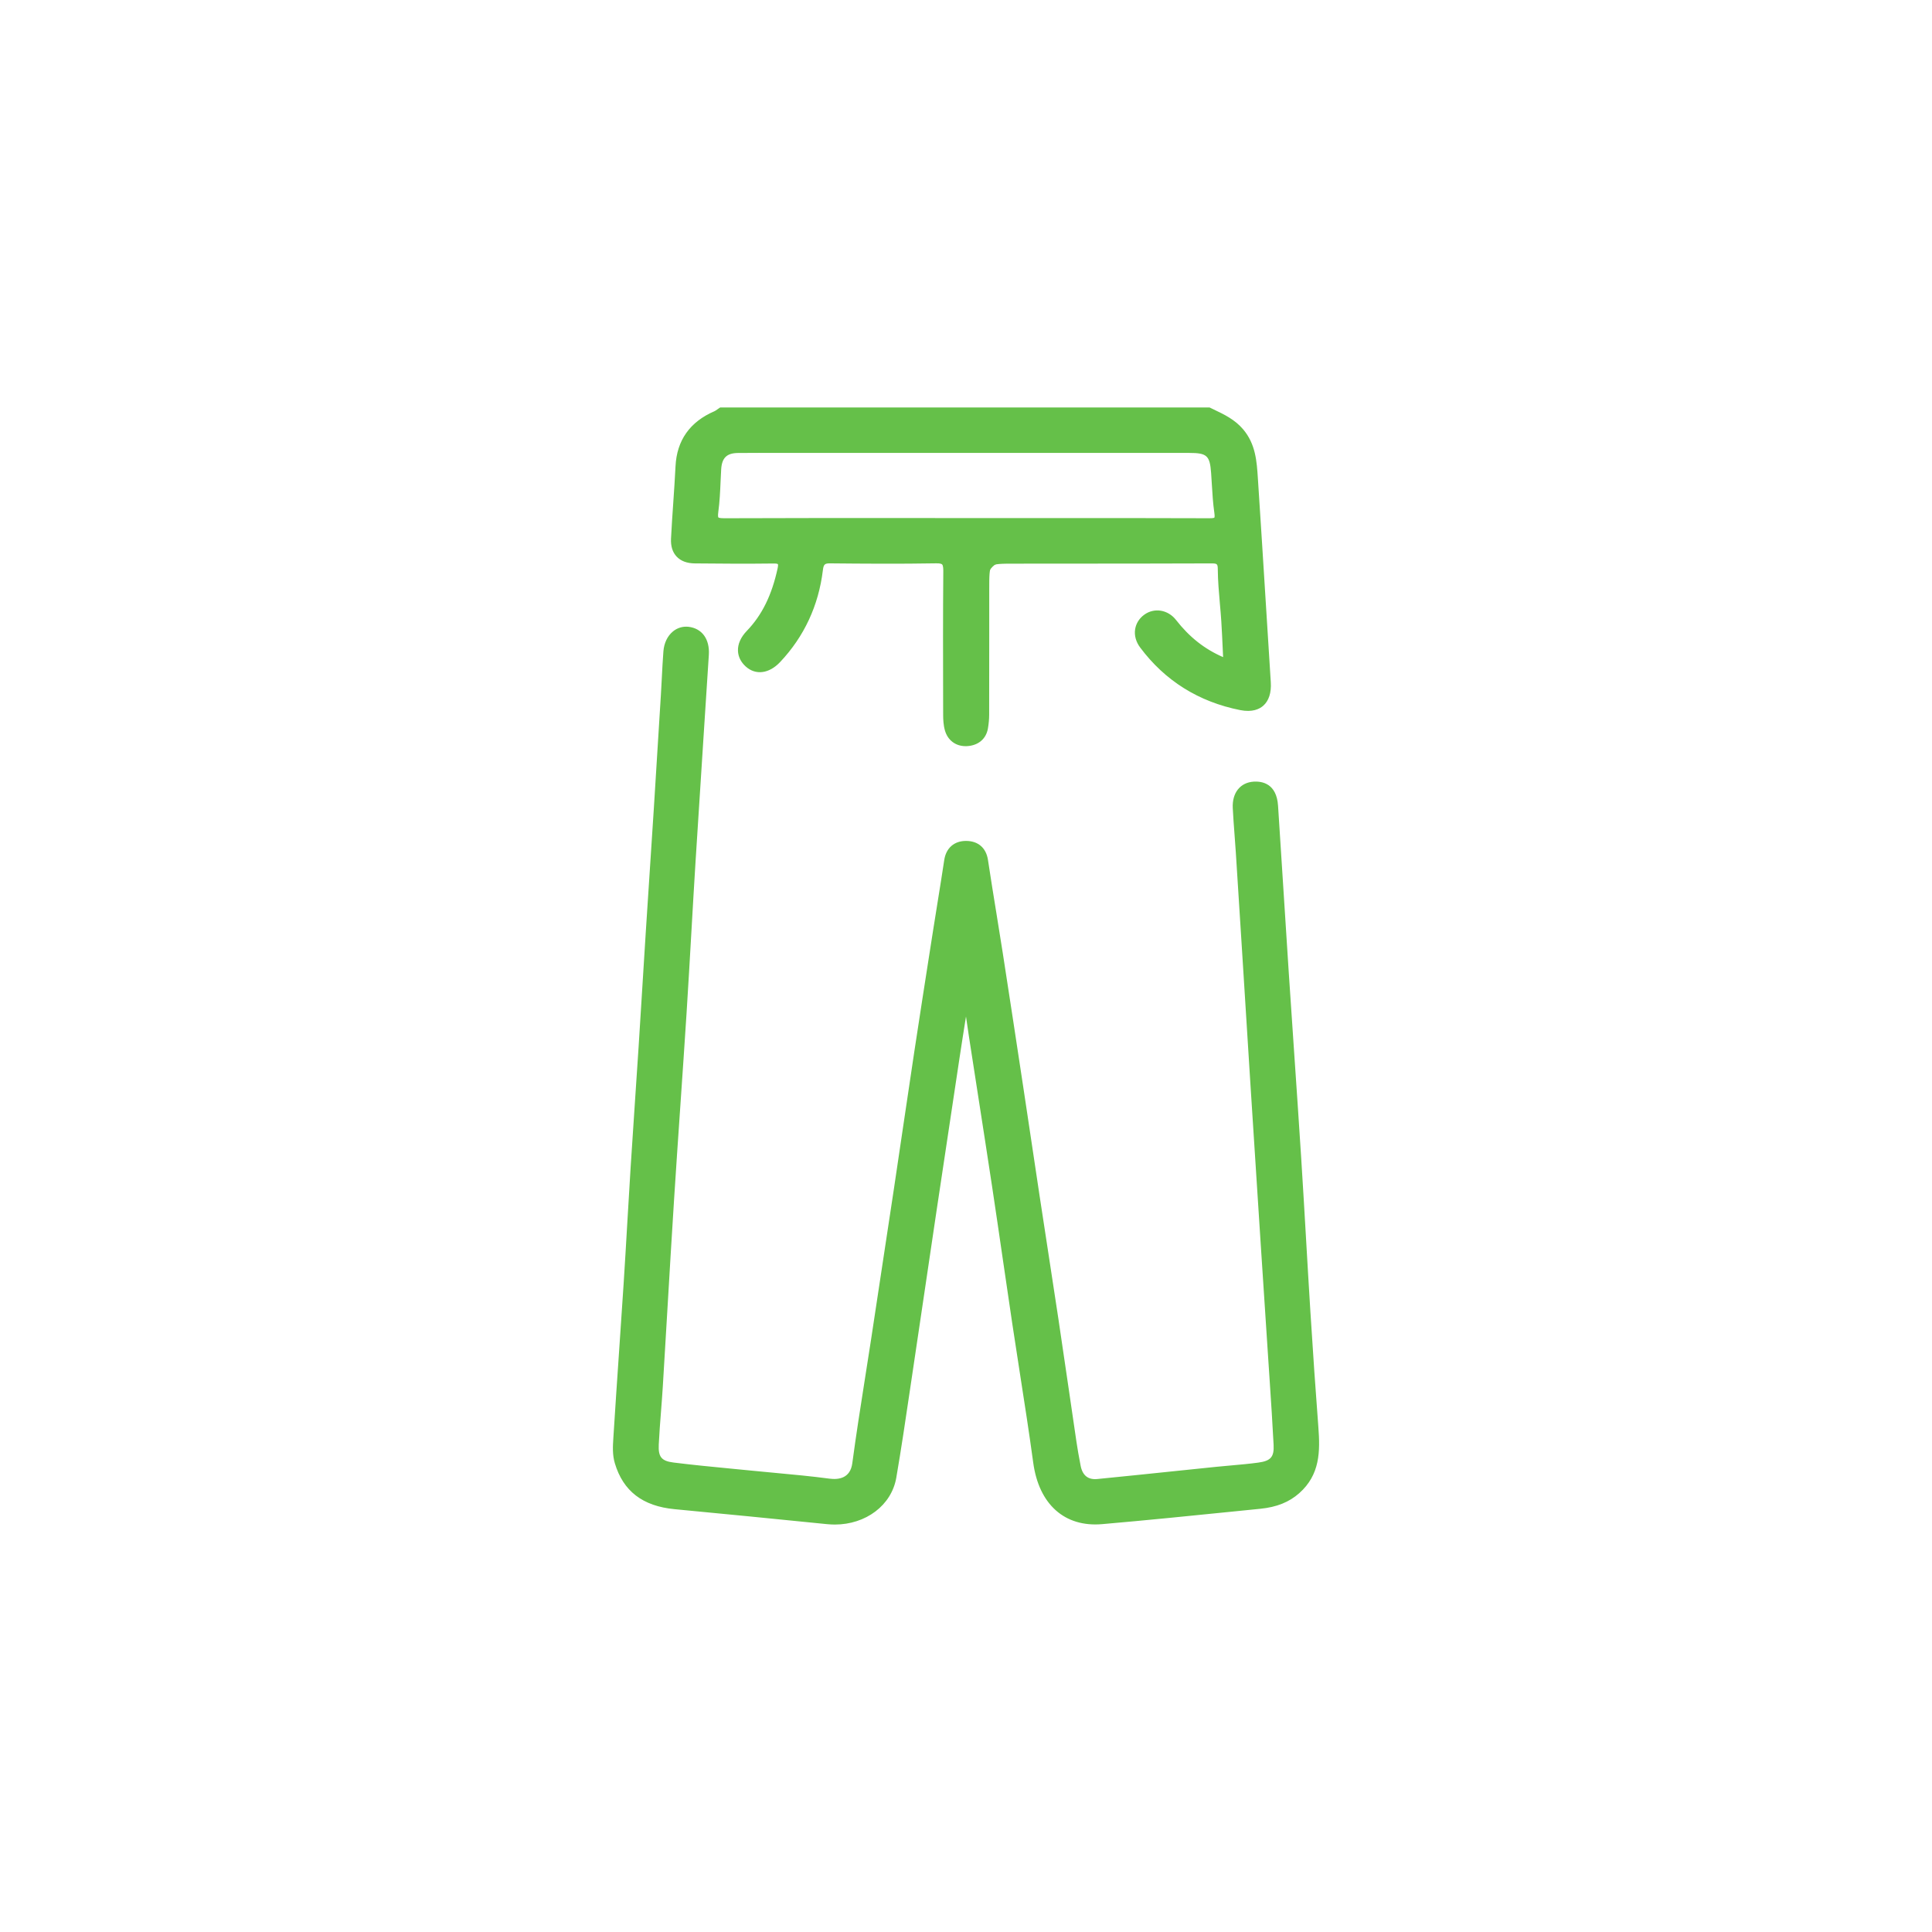 <svg xmlns="http://www.w3.org/2000/svg" id="Capa_1" data-name="Capa 1" viewBox="0 0 1000 1000"><defs><style>      .cls-1 {        fill: none;      }      .cls-2 {        fill: #65c049;      }    </style></defs><rect class="cls-1" width="1000" height="1000"></rect><g><g><g><path class="cls-2" d="m625.58,213.12c5.81,2.82,11.71,5.27,16.14,10.47,6.34,7.43,6.64,16.39,7.23,25.26,2.29,34.79,4.39,69.6,6.61,104.4.59,9.23-4.08,13.95-13.23,12.12-20.73-4.13-37.72-14.56-50.43-31.58-3.66-4.9-2.75-10.62,1.68-13.83,4.12-2.98,9.87-2.2,13.38,2.3,7.38,9.46,16.35,16.67,28.5,21.23-.38-7.71-.63-14.84-1.09-21.95-.57-8.93-1.73-17.85-1.81-26.79-.04-4.86-2.02-5.35-5.97-5.34-33.8.12-67.59.09-101.39.12q-15.35.01-15.38,15.47c-.02,21.66,0,43.32-.04,64.98,0,2.22-.23,4.47-.6,6.67-.81,4.82-4.34,7.06-8.67,7.33-4.45.28-8-2-9.28-6.54-.65-2.29-.81-4.78-.81-7.18-.05-24.83-.14-49.67.07-74.5.04-4.68-.9-6.47-6.07-6.38-18.11.32-36.22.2-54.33.01-4.14-.04-5.8,1.09-6.34,5.51-2.17,17.69-9.26,33.24-21.55,46.28-4.92,5.21-10.52,5.97-14.71,2.16-4.53-4.12-4.43-9.92.69-15.23,9.11-9.47,13.84-21.02,16.55-33.59.73-3.39-.1-5.1-4.14-5.05-13.63.17-27.26.09-40.89-.05-6.81-.07-10.47-3.79-10.13-10.53.63-12.48,1.71-24.94,2.32-37.41.64-12.96,7.13-21.55,18.82-26.58.98-.42,1.82-1.16,2.73-1.75h252.16Zm-125.78,57.23v.02c42,0,84-.05,126,.08,4.08.01,5.63-.69,4.97-5.24-.99-6.81-1.18-13.74-1.68-20.61-.74-10.12-3.22-12.39-13.61-12.39-67.2,0-134.4,0-201.6.01-10.64,0-21.28-.09-31.92.01-7.03.07-10.47,3.57-10.89,10.62-.43,7.26-.47,14.57-1.47,21.75-.67,4.85.63,5.87,5.32,5.85,41.62-.17,83.25-.1,124.88-.1Z"></path><path class="cls-2" d="m499.78,386.21c-5.19,0-9.25-3.07-10.7-8.17-.79-2.81-.89-5.79-.9-7.78l-.02-7.55c-.05-21.95-.1-44.65.09-66.98,0-.73.02-2.95-.6-3.57-.29-.29-1.07-.64-3.22-.58-18.76.33-37.91.18-54.39.02-3.17-.08-3.74.43-4.12,3.56-2.25,18.35-9.7,34.34-22.14,47.53-5.7,6.04-12.69,6.93-17.81,2.27-2.52-2.29-3.9-5.1-4-8.14-.12-3.49,1.47-7.04,4.58-10.27,7.89-8.19,12.96-18.53,15.98-32.52.35-1.63.1-2.03.1-2.03,0,0-.37-.36-2.05-.33-13.93.18-27.91.08-40.94-.05-4.08-.04-7.24-1.23-9.41-3.53-2.13-2.26-3.11-5.4-2.91-9.33.31-6.14.73-12.37,1.15-18.39.43-6.23.86-12.68,1.18-19.02.66-13.44,7.44-23.03,20.16-28.51.45-.19.94-.55,1.46-.92.31-.22.62-.45.94-.65l.55-.36h253.32l2.27,1.09c5.3,2.53,10.77,5.14,15.04,10.15,6.54,7.66,7.12,16.67,7.68,25.37l.08,1.18c1.39,21.13,2.71,42.26,4.03,63.39.85,13.67,1.71,27.34,2.58,41.01.35,5.43-1.01,9.65-3.92,12.2-1.96,1.72-5.63,3.5-11.95,2.24-21.49-4.28-38.91-15.19-51.77-32.43-2.15-2.88-3.07-6.21-2.58-9.38.46-3,2.14-5.69,4.74-7.57,5.21-3.77,12.27-2.6,16.43,2.73,6.92,8.87,14.73,15.05,24.37,19.24-.06-1.24-.11-2.47-.17-3.69-.23-5.05-.45-9.91-.76-14.77-.2-3.12-.47-6.24-.75-9.35-.5-5.74-1.02-11.67-1.07-17.56-.03-3.07-.36-3.14-3.74-3.14-24.1.09-48.19.1-72.29.11l-29.11.02c-6.61,0-10.59,0-11.87,1.3-1.28,1.29-1.29,5.3-1.29,11.96v22.12c0,14.29-.01,28.58-.04,42.86,0,2.22-.22,4.58-.63,7.03-.91,5.38-4.92,8.81-10.72,9.17-.29.02-.57.03-.86.03Zm-14.98-99.06c1.99,0,4.37.27,5.98,1.87,1.71,1.7,1.93,4.25,1.91,6.75-.19,22.3-.14,44.99-.09,66.93l.02,7.55c0,1.73.08,4.3.73,6.58.96,3.4,3.46,5.13,7.01,4.93,2.63-.16,5.91-1.25,6.63-5.49.37-2.21.56-4.32.57-6.3.03-14.29.03-28.57.04-42.86v-22.12c.02-16.67,1.01-17.67,17.6-17.68l29.11-.02c24.09,0,48.18-.02,72.27-.11,3.9-.05,8.13.55,8.19,7.53.05,5.71.56,11.56,1.06,17.21.27,3.15.55,6.3.75,9.45.31,4.88.53,9.78.76,14.86.1,2.33.21,4.7.33,7.13l.16,3.37-3.16-1.19c-11.75-4.42-21.39-11.59-29.47-21.94-2.7-3.46-7.05-4.25-10.33-1.87-1.65,1.2-2.68,2.8-2.96,4.65-.31,2.02.3,4.11,1.75,6.06,12.19,16.33,28.7,26.67,49.08,30.73,2.51.5,5.97.7,8.17-1.23,2.32-2.03,2.59-5.79,2.41-8.58-.87-13.67-1.73-27.34-2.58-41.01-1.32-21.13-2.64-42.26-4.03-63.38l-.08-1.18c-.54-8.35-1.05-16.24-6.63-22.79-3.66-4.29-8.48-6.59-13.58-9.03l-1.38-.66h-250.96c-.08.06-.16.12-.25.18-.66.47-1.41,1.01-2.3,1.4-11.19,4.82-16.91,12.88-17.49,24.65-.31,6.38-.76,12.85-1.18,19.1-.41,6-.83,12.21-1.14,18.32-.13,2.67.44,4.71,1.71,6.06,1.31,1.39,3.41,2.11,6.23,2.14,13.01.13,26.96.23,40.84.05,2.64-.01,4.43.61,5.53,1.96,1.45,1.77,1.15,4.15.8,5.77-3.2,14.84-8.63,25.85-17.12,34.66-2.26,2.35-3.42,4.79-3.34,7.06.06,1.83.92,3.51,2.55,5,4.7,4.28,9.68,0,11.61-2.04,11.78-12.49,18.83-27.64,20.96-45.03.66-5.35,3.14-7.53,8.57-7.45,16.45.16,35.56.31,54.27-.02.14,0,.29,0,.43,0Zm141.11-14.48h-.12c-32.89-.1-66.32-.09-98.65-.08h-29.56s0-.02,0-.02h-26.2c-31.62-.03-64.3-.03-96.45.1-2.89-.07-5-.31-6.42-1.94-1.51-1.73-1.41-4.22-1.1-6.43.69-5,.92-10.19,1.14-15.22.09-2.12.19-4.25.31-6.37.49-8.23,5.01-12.62,13.08-12.7,7.23-.07,14.47-.05,21.7-.03,3.41.01,6.83.02,10.24.02h201.59c11.59-.01,14.99,3.09,15.82,14.43.14,1.95.26,3.91.38,5.87.29,4.82.59,9.8,1.28,14.59.27,1.88.4,4.26-1.05,5.92-1.47,1.69-3.85,1.85-6,1.85Zm-71.69-4.52c23.73,0,47.8.02,71.58.09,2.32.02,2.68-.25,2.76-.33,0,0,.29-.42,0-2.38-.72-4.98-1.03-10.05-1.32-14.96-.12-1.94-.23-3.87-.37-5.81-.66-8.98-2.15-10.33-11.4-10.33h-201.59c-3.42.01-6.83,0-10.25,0-7.21-.02-14.43-.04-21.65.03-5.83.06-8.35,2.53-8.7,8.54-.12,2.1-.22,4.19-.31,6.29-.22,5.13-.46,10.43-1.17,15.63-.33,2.39,0,2.86.05,2.9.06.07.5.42,2.96.42h.11c32.16-.13,64.85-.12,96.47-.11l30.64.03h25.12c8.95,0,18,0,27.08,0Z"></path></g><g><path class="cls-2" d="m499.49,515.26c-1.68,10.69-3.42,21.38-5.04,32.08-3.98,26.27-7.93,52.54-11.85,78.81-3.95,26.46-7.82,52.94-11.78,79.4-2.94,19.64-5.71,39.32-9.07,58.9-2.51,14.62-17.15,23.91-33.44,22.25-26.33-2.68-52.68-5.24-79.02-7.76-15.57-1.49-24.87-8.61-28.91-22.16-1.32-4.43-.91-8.92-.63-13.34,1.64-26.25,3.56-52.49,5.26-78.74,1.3-20.11,2.36-40.24,3.63-60.35,1.32-20.85,2.8-41.7,4.14-62.55,1.27-19.74,2.44-39.48,3.7-59.22,1.35-21.23,2.79-42.45,4.14-63.67,1.26-19.74,2.47-39.47,3.68-59.21.46-7.45.72-14.91,1.29-22.35.52-6.82,5.08-11.34,10.47-10.73,5.85.66,9.08,5.13,8.62,12.2-2.27,35.55-4.64,71.1-6.86,106.65-1.64,26.25-3,52.52-4.68,78.76-2.06,32.2-4.42,64.38-6.47,96.58-2.05,32.21-3.85,64.43-5.83,96.64-.62,10.05-1.61,20.08-2.1,30.14-.37,7.55,2.09,10.69,9.64,11.63,13.31,1.66,26.68,2.82,40.03,4.16,13.53,1.36,27.11,2.38,40.58,4.17,6.86.91,13.22-1.47,14.34-9.84,2.85-21.33,6.44-42.56,9.69-63.84,3.98-26.07,7.94-52.14,11.86-78.22,3.56-23.69,6.98-47.41,10.57-71.09,3.19-21.1,6.51-42.18,9.81-63.26,1.86-11.92,3.87-23.82,5.66-35.76.81-5.4,4.28-8.05,9.12-8.03,4.76.02,8.31,2.45,9.14,7.96,2.42,16.13,5.17,32.21,7.68,48.33,3.65,23.47,7.21,46.95,10.77,70.44,2.78,18.37,5.48,36.74,8.27,55.11,3.23,21.29,6.57,42.56,9.76,63.86,3.16,21.11,6.18,42.25,9.31,63.37.62,4.22,1.38,8.41,2.2,12.6,1.18,6.03,5.04,9.19,11.02,8.61,20.58-2.03,41.15-4.22,61.72-6.33,7.23-.74,14.49-1.2,21.69-2.18,7.59-1.03,10.21-4.08,9.83-11.51-.73-14.35-1.75-28.68-2.68-43.02-1.32-20.3-2.67-40.59-3.99-60.89-1.76-27.18-3.52-54.36-5.25-81.55-1.26-19.74-2.47-39.48-3.72-59.22-1.3-20.67-2.59-41.34-3.92-62.01-.49-7.63-1.19-15.26-1.58-22.89-.34-6.77,3.08-11.03,8.79-11.38,6.21-.38,9.75,3.08,10.23,10.39,1.88,28.66,3.63,57.33,5.52,85.98,2.11,32.01,4.4,64.01,6.45,96.03,1.71,26.62,3.11,53.26,4.78,79.88,1.25,19.92,2.61,39.83,4.13,59.73.92,12,.91,23.52-9.19,32.44-5.48,4.84-11.93,6.8-18.88,7.5-27.27,2.75-54.53,5.59-81.83,7.96-18.58,1.61-30.55-9.86-33.27-29.91-3.28-24.12-7.28-48.14-10.88-72.22-3.52-23.53-6.84-47.09-10.39-70.61-3.92-25.92-8.01-51.82-12-77.73-1.08-7-2.02-14.02-3.03-21.03-.4.02-.81.04-1.21.06Z"></path><path class="cls-2" d="m432.1,789.1c-1.32,0-2.66-.07-4.01-.2-27.24-2.78-54.07-5.37-79.01-7.76-16.45-1.58-26.53-9.34-30.83-23.73-1.34-4.49-1.05-8.9-.78-13.16l.06-.95c.92-14.73,1.93-29.46,2.93-44.19.79-11.52,1.58-23.04,2.32-34.55.69-10.71,1.32-21.42,1.94-32.14.55-9.41,1.09-18.81,1.69-28.21.72-11.38,1.49-22.75,2.25-34.13.64-9.47,1.28-18.94,1.89-28.42.68-10.56,1.33-21.11,1.98-31.67.56-9.18,1.13-18.36,1.72-27.54.67-10.53,1.36-21.06,2.06-31.59.7-10.69,1.4-21.39,2.09-32.08,1.26-19.73,2.47-39.47,3.68-59.21.18-2.87.32-5.75.47-8.62.23-4.51.47-9.17.82-13.76.33-4.32,2.08-7.99,4.93-10.35,2.28-1.88,5.12-2.72,8-2.42,7.05.8,11.11,6.37,10.59,14.55-.89,13.96-1.8,27.93-2.71,41.89-1.4,21.58-2.8,43.17-4.15,64.76-.77,12.29-1.47,24.59-2.18,36.89-.8,13.96-1.6,27.92-2.49,41.87-1.02,15.87-2.1,31.74-3.19,47.6-1.12,16.32-2.24,32.65-3.28,48.97-1.22,19.09-2.34,38.19-3.47,57.28-.77,13.12-1.55,26.24-2.35,39.35-.26,4.31-.6,8.62-.93,12.93-.44,5.63-.89,11.46-1.17,17.18-.31,6.45,1.42,8.54,7.7,9.32,9.71,1.21,19.63,2.18,29.23,3.1,3.58.35,7.16.69,10.74,1.05,4.16.42,8.33.81,12.49,1.19,9.24.86,18.79,1.74,28.16,2.99,4.84.65,10.82-.22,11.85-7.94,1.95-14.61,4.29-29.41,6.54-43.72,1.06-6.72,2.12-13.44,3.15-20.17,3.98-26.07,7.94-52.14,11.86-78.22,1.59-10.63,3.16-21.26,4.73-31.89,1.93-13.07,3.86-26.15,5.84-39.21,2.71-17.91,5.51-35.8,8.31-53.7l1.5-9.57c.73-4.7,1.49-9.39,2.25-14.09,1.16-7.21,2.33-14.43,3.41-21.65.93-6.22,5.13-9.92,11.25-9.92h.07c6.26.03,10.38,3.62,11.32,9.85,1.38,9.19,2.89,18.52,4.36,27.55,1.12,6.92,2.24,13.84,3.32,20.77,3.65,23.47,7.21,46.96,10.77,70.45,1.38,9.08,2.73,18.15,4.09,27.23,1.39,9.29,2.77,18.59,4.18,27.87,1.37,9.02,2.76,18.04,4.14,27.05,1.89,12.27,3.78,24.54,5.62,36.82,1.82,12.13,3.59,24.26,5.36,36.39,1.31,9,2.62,17.99,3.95,26.98.55,3.7,1.24,7.67,2.18,12.5.98,5,3.89,7.29,8.62,6.82,13.48-1.33,26.95-2.73,40.42-4.13,7.09-.74,14.19-1.47,21.29-2.2,2.54-.26,5.09-.48,7.64-.71,4.6-.41,9.36-.83,13.98-1.46,6.46-.88,8.24-2.94,7.92-9.2-.56-10.95-1.3-22.09-2.01-32.86l-.67-10.13c-.66-10.13-1.32-20.26-1.99-30.39-.67-10.17-1.34-20.33-2-30.5-1.76-27.18-3.52-54.36-5.25-81.55-.77-12.11-1.53-24.21-2.28-36.32l-2.05-32.66c-1.1-17.41-2.19-34.83-3.31-52.24-.2-3.05-.43-6.1-.66-9.15-.34-4.51-.69-9.17-.92-13.77-.4-7.89,3.86-13.27,10.86-13.7,4.37-.25,11.82.98,12.58,12.46.92,13.98,1.8,27.95,2.69,41.93.93,14.68,1.86,29.37,2.83,44.05.91,13.8,1.85,27.6,2.79,41.4,1.24,18.21,2.49,36.42,3.65,54.64.9,14.1,1.72,28.2,2.54,42.3.73,12.53,1.45,25.06,2.24,37.58,1.35,21.55,2.7,41.07,4.12,59.7.96,12.59.92,24.68-9.93,34.27-5.24,4.63-11.64,7.19-20.13,8.04l-13.29,1.34c-22.46,2.27-45.69,4.63-68.57,6.61-19.39,1.68-32.72-10.21-35.66-31.81-2.1-15.44-4.54-31.11-6.9-46.26-1.35-8.64-2.69-17.28-3.98-25.94-1.61-10.75-3.17-21.5-4.74-32.26-1.86-12.78-3.72-25.57-5.65-38.34-2.41-15.94-4.88-31.86-7.36-47.79-1.55-9.98-3.1-19.95-4.64-29.93-.53-3.47-1.03-6.95-1.53-10.42-1.14,7.17-2.28,14.34-3.36,21.52-3.98,26.27-7.93,52.53-11.85,78.81-1.81,12.1-3.59,24.19-5.38,36.29-2.12,14.37-4.25,28.74-6.4,43.11-.67,4.51-1.34,9.01-2.01,13.52-2.2,14.9-4.48,30.31-7.07,45.42-2.46,14.36-15.81,24.29-31.84,24.29Zm-77.02-460.33c-1.44,0-2.8.5-3.96,1.47-1.88,1.56-3.1,4.21-3.33,7.27-.35,4.53-.58,9.17-.81,13.65-.15,2.89-.3,5.78-.47,8.67-1.21,19.74-2.42,39.48-3.68,59.22-.68,10.7-1.38,21.4-2.09,32.09-.69,10.53-1.38,21.05-2.05,31.58-.59,9.18-1.15,18.36-1.72,27.53-.65,10.56-1.3,21.13-1.98,31.69-.61,9.48-1.25,18.96-1.89,28.43-.77,11.37-1.53,22.74-2.25,34.11-.59,9.39-1.14,18.79-1.69,28.19-.62,10.72-1.25,21.45-1.94,32.16-.75,11.53-1.53,23.05-2.32,34.57-1.01,14.72-2.02,29.44-2.93,44.16l-.06.96c-.26,4.05-.51,7.87.6,11.61,3.77,12.64,12.35,19.18,27,20.59,24.95,2.39,51.79,4.99,79.04,7.76,15.41,1.6,28.76-7.21,31.03-20.42,2.58-15.06,4.85-30.44,7.05-45.32.67-4.51,1.33-9.02,2.01-13.53,2.15-14.36,4.27-28.73,6.4-43.1,1.79-12.1,3.58-24.2,5.38-36.3,3.92-26.28,7.87-52.55,11.85-78.81,1.12-7.39,2.29-14.77,3.46-22.14l1.86-11.74,5.03-.24,1.23,8.64c.67,4.79,1.35,9.58,2.08,14.36,1.53,9.98,3.09,19.95,4.64,29.93,2.48,15.93,4.95,31.87,7.36,47.81,1.93,12.78,3.79,25.57,5.66,38.37,1.56,10.75,3.13,21.5,4.74,32.25,1.29,8.64,2.63,17.27,3.98,25.91,2.36,15.17,4.8,30.86,6.91,46.35,2.62,19.26,13.88,29.45,30.89,28,22.85-1.98,46.06-4.34,68.51-6.61l13.29-1.34c7.52-.76,13.12-2.97,17.64-6.96,9.34-8.25,9.35-18.75,8.45-30.61-1.42-18.64-2.77-38.19-4.13-59.76-.79-12.53-1.52-25.07-2.24-37.6-.82-14.09-1.64-28.19-2.54-42.28-1.17-18.21-2.41-36.41-3.65-54.62-.94-13.8-1.89-27.6-2.79-41.41-.97-14.68-1.9-29.37-2.83-44.06-.89-13.98-1.77-27.95-2.69-41.93-.51-7.78-4.49-8.53-7.88-8.33-4.54.28-6.99,3.58-6.71,9.06.23,4.55.58,9.18.92,13.66.23,3.06.46,6.13.66,9.2,1.12,17.42,2.22,34.83,3.31,52.25l2.05,32.66c.76,12.11,1.51,24.21,2.28,36.32,1.73,27.18,3.49,54.36,5.25,81.55.66,10.17,1.33,20.33,2,30.49.67,10.13,1.33,20.26,1.99,30.39l.67,10.12c.72,10.79,1.45,21.94,2.02,32.93.44,8.62-2.96,12.62-11.75,13.82-4.72.64-9.53,1.07-14.19,1.48-2.53.23-5.05.45-7.58.71-7.09.73-14.19,1.46-21.28,2.2-13.48,1.4-26.96,2.8-40.45,4.13-7.01.67-12.01-3.19-13.41-10.39-.95-4.89-1.66-8.92-2.22-12.7-1.33-9-2.64-17.99-3.96-26.99-1.77-12.13-3.54-24.26-5.35-36.38-1.84-12.27-3.73-24.54-5.61-36.8-1.39-9.02-2.78-18.04-4.15-27.06-1.41-9.29-2.8-18.59-4.18-27.89-1.35-9.08-2.71-18.15-4.08-27.22-3.56-23.48-7.13-46.96-10.77-70.43-1.07-6.92-2.19-13.83-3.31-20.74-1.47-9.04-2.98-18.39-4.36-27.6-.61-4.07-2.89-6.06-6.96-6.08-3.99.03-6.31,2.05-6.92,6.14-1.08,7.24-2.25,14.48-3.41,21.71-.76,4.69-1.51,9.37-2.24,14.06l-1.5,9.57c-2.8,17.89-5.6,35.78-8.31,53.68-1.98,13.06-3.91,26.13-5.83,39.2-1.57,10.63-3.14,21.27-4.73,31.9-3.91,26.08-7.88,52.15-11.86,78.23-1.03,6.73-2.09,13.46-3.15,20.19-2.25,14.28-4.59,29.05-6.53,43.61-1.15,8.6-7.44,12.99-16.83,11.75-9.28-1.23-18.79-2.11-27.99-2.97-4.18-.39-8.35-.77-12.53-1.19-3.57-.36-7.15-.71-10.73-1.05-9.63-.93-19.58-1.89-29.36-3.12-8.65-1.08-12.01-5.12-11.58-13.94.28-5.79.73-11.64,1.17-17.31.33-4.28.66-8.57.93-12.86.8-13.11,1.58-26.23,2.35-39.34,1.13-19.1,2.26-38.21,3.47-57.3,1.04-16.34,2.16-32.67,3.28-49,1.09-15.86,2.18-31.72,3.19-47.58.89-13.94,1.69-27.9,2.49-41.85.71-12.3,1.41-24.61,2.18-36.91,1.35-21.59,2.75-43.18,4.15-64.77.91-13.96,1.81-27.92,2.71-41.89.22-3.38-.36-9.15-6.66-9.86-.24-.03-.48-.04-.71-.04Z"></path></g></g><rect class="cls-1" x="1.33" y="1.33" width="997.33" height="997.33"></rect><rect class="cls-1" x="1.33" y="1.33" width="997.33" height="997.33"></rect></g></svg>